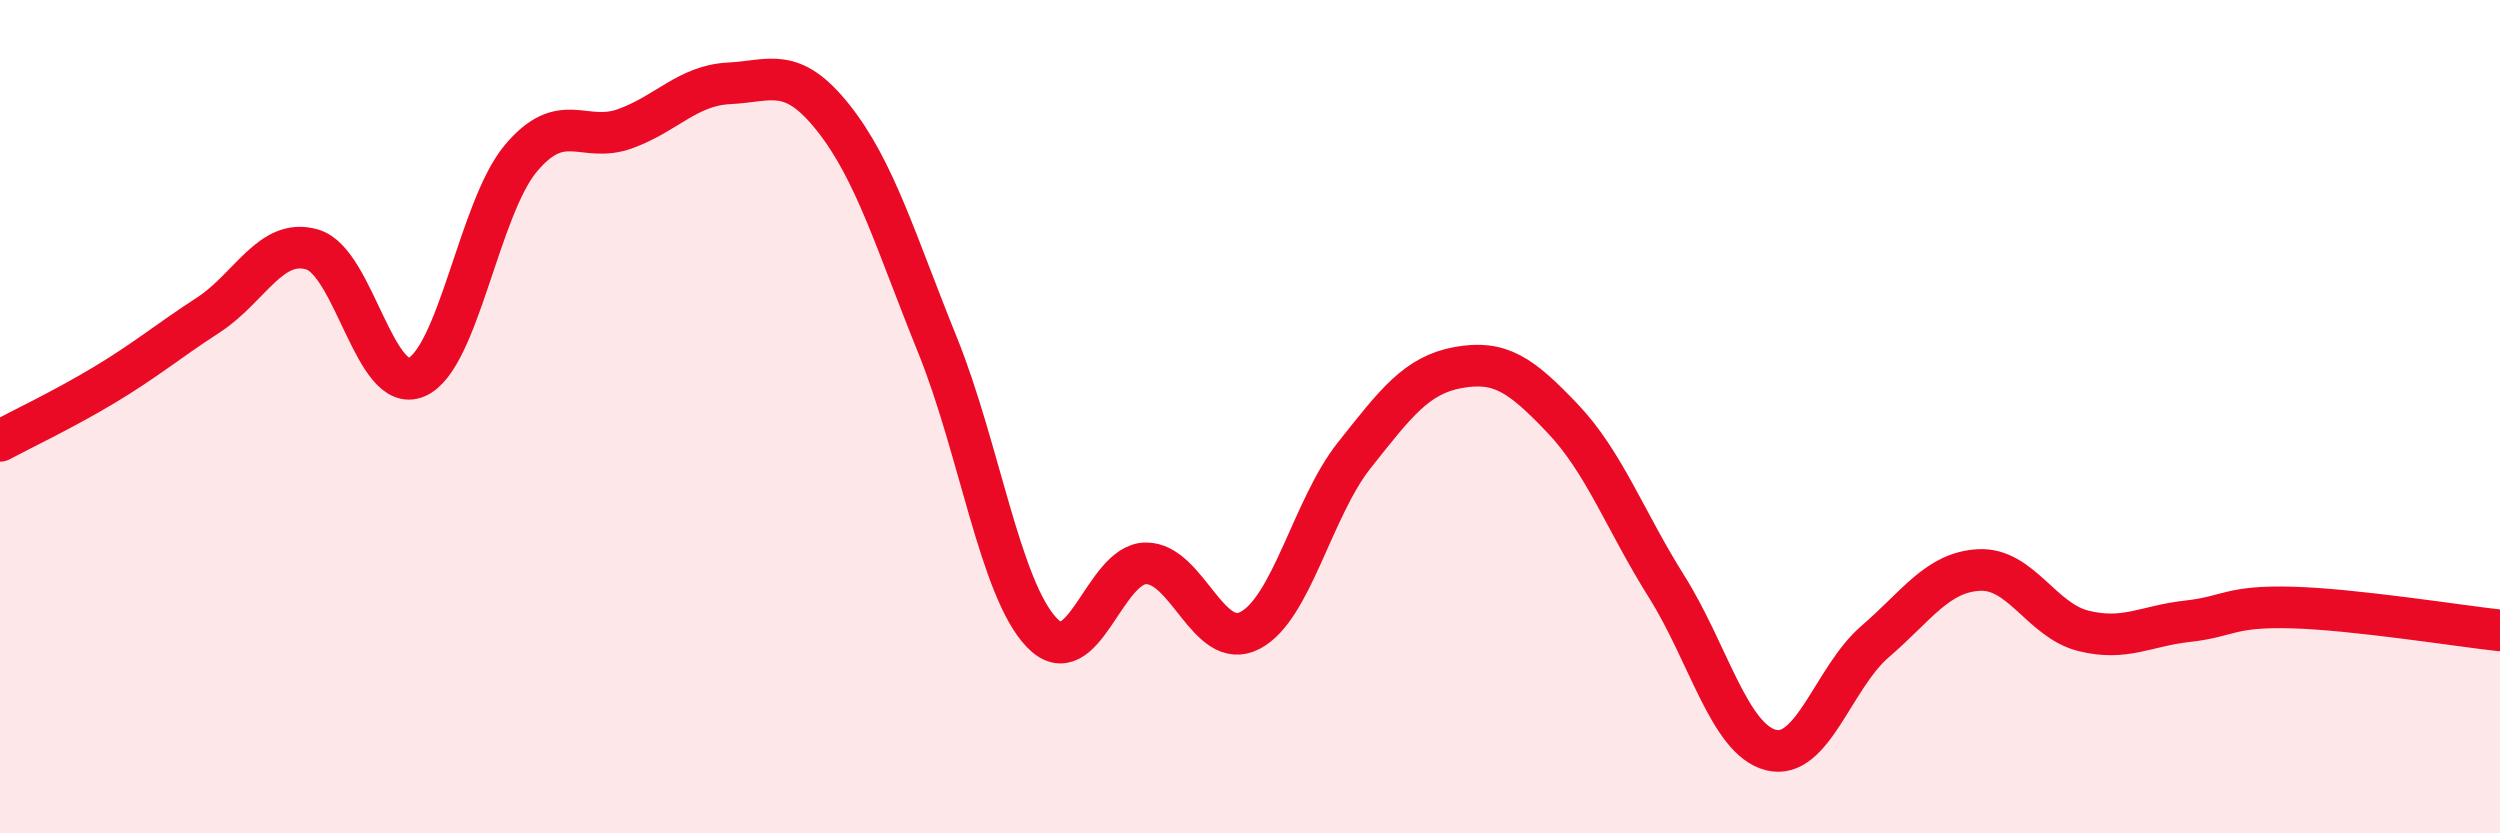 
    <svg width="60" height="20" viewBox="0 0 60 20" xmlns="http://www.w3.org/2000/svg">
      <path
        d="M 0,10.58 C 0.5,10.31 1.5,9.84 2.5,9.24 C 3.5,8.64 4,8.21 5,7.56 C 6,6.91 6.5,5.69 7.5,5.99 C 8.5,6.29 9,9.49 10,9.05 C 11,8.61 11.5,4.99 12.5,3.8 C 13.5,2.61 14,3.45 15,3.09 C 16,2.73 16.5,2.05 17.5,2 C 18.5,1.95 19,1.57 20,2.83 C 21,4.09 21.5,5.81 22.5,8.28 C 23.5,10.75 24,14.13 25,15.18 C 26,16.23 26.5,13.53 27.5,13.52 C 28.5,13.51 29,15.65 30,15.13 C 31,14.61 31.5,12.19 32.5,10.93 C 33.5,9.67 34,9 35,8.82 C 36,8.64 36.5,8.99 37.5,10.04 C 38.5,11.09 39,12.49 40,14.08 C 41,15.67 41.5,17.74 42.5,18 C 43.5,18.26 44,16.26 45,15.4 C 46,14.54 46.5,13.73 47.5,13.68 C 48.5,13.63 49,14.89 50,15.14 C 51,15.39 51.5,15.02 52.5,14.91 C 53.5,14.8 53.5,14.54 55,14.58 C 56.5,14.62 59,15.02 60,15.13L60 20L0 20Z"
        fill="#EB0A25"
        opacity="0.1"
        stroke-linecap="round"
        stroke-linejoin="round"
      />
      <path
        d="M 0,10.58 C 0.5,10.31 1.5,9.84 2.5,9.24 C 3.5,8.64 4,8.21 5,7.56 C 6,6.91 6.5,5.69 7.5,5.99 C 8.5,6.29 9,9.49 10,9.05 C 11,8.61 11.5,4.99 12.5,3.8 C 13.5,2.61 14,3.45 15,3.09 C 16,2.73 16.5,2.05 17.5,2 C 18.5,1.95 19,1.57 20,2.83 C 21,4.09 21.5,5.81 22.5,8.28 C 23.5,10.75 24,14.13 25,15.18 C 26,16.23 26.5,13.53 27.5,13.52 C 28.5,13.51 29,15.65 30,15.13 C 31,14.61 31.5,12.19 32.5,10.93 C 33.5,9.67 34,9 35,8.82 C 36,8.64 36.5,8.99 37.5,10.04 C 38.5,11.09 39,12.49 40,14.08 C 41,15.67 41.5,17.74 42.5,18 C 43.5,18.26 44,16.26 45,15.4 C 46,14.54 46.5,13.73 47.5,13.68 C 48.5,13.63 49,14.89 50,15.14 C 51,15.39 51.5,15.02 52.5,14.91 C 53.5,14.8 53.5,14.54 55,14.58 C 56.5,14.62 59,15.02 60,15.13"
        stroke="#EB0A25"
        stroke-width="1"
        fill="none"
        stroke-linecap="round"
        stroke-linejoin="round"
      />
    </svg>
  